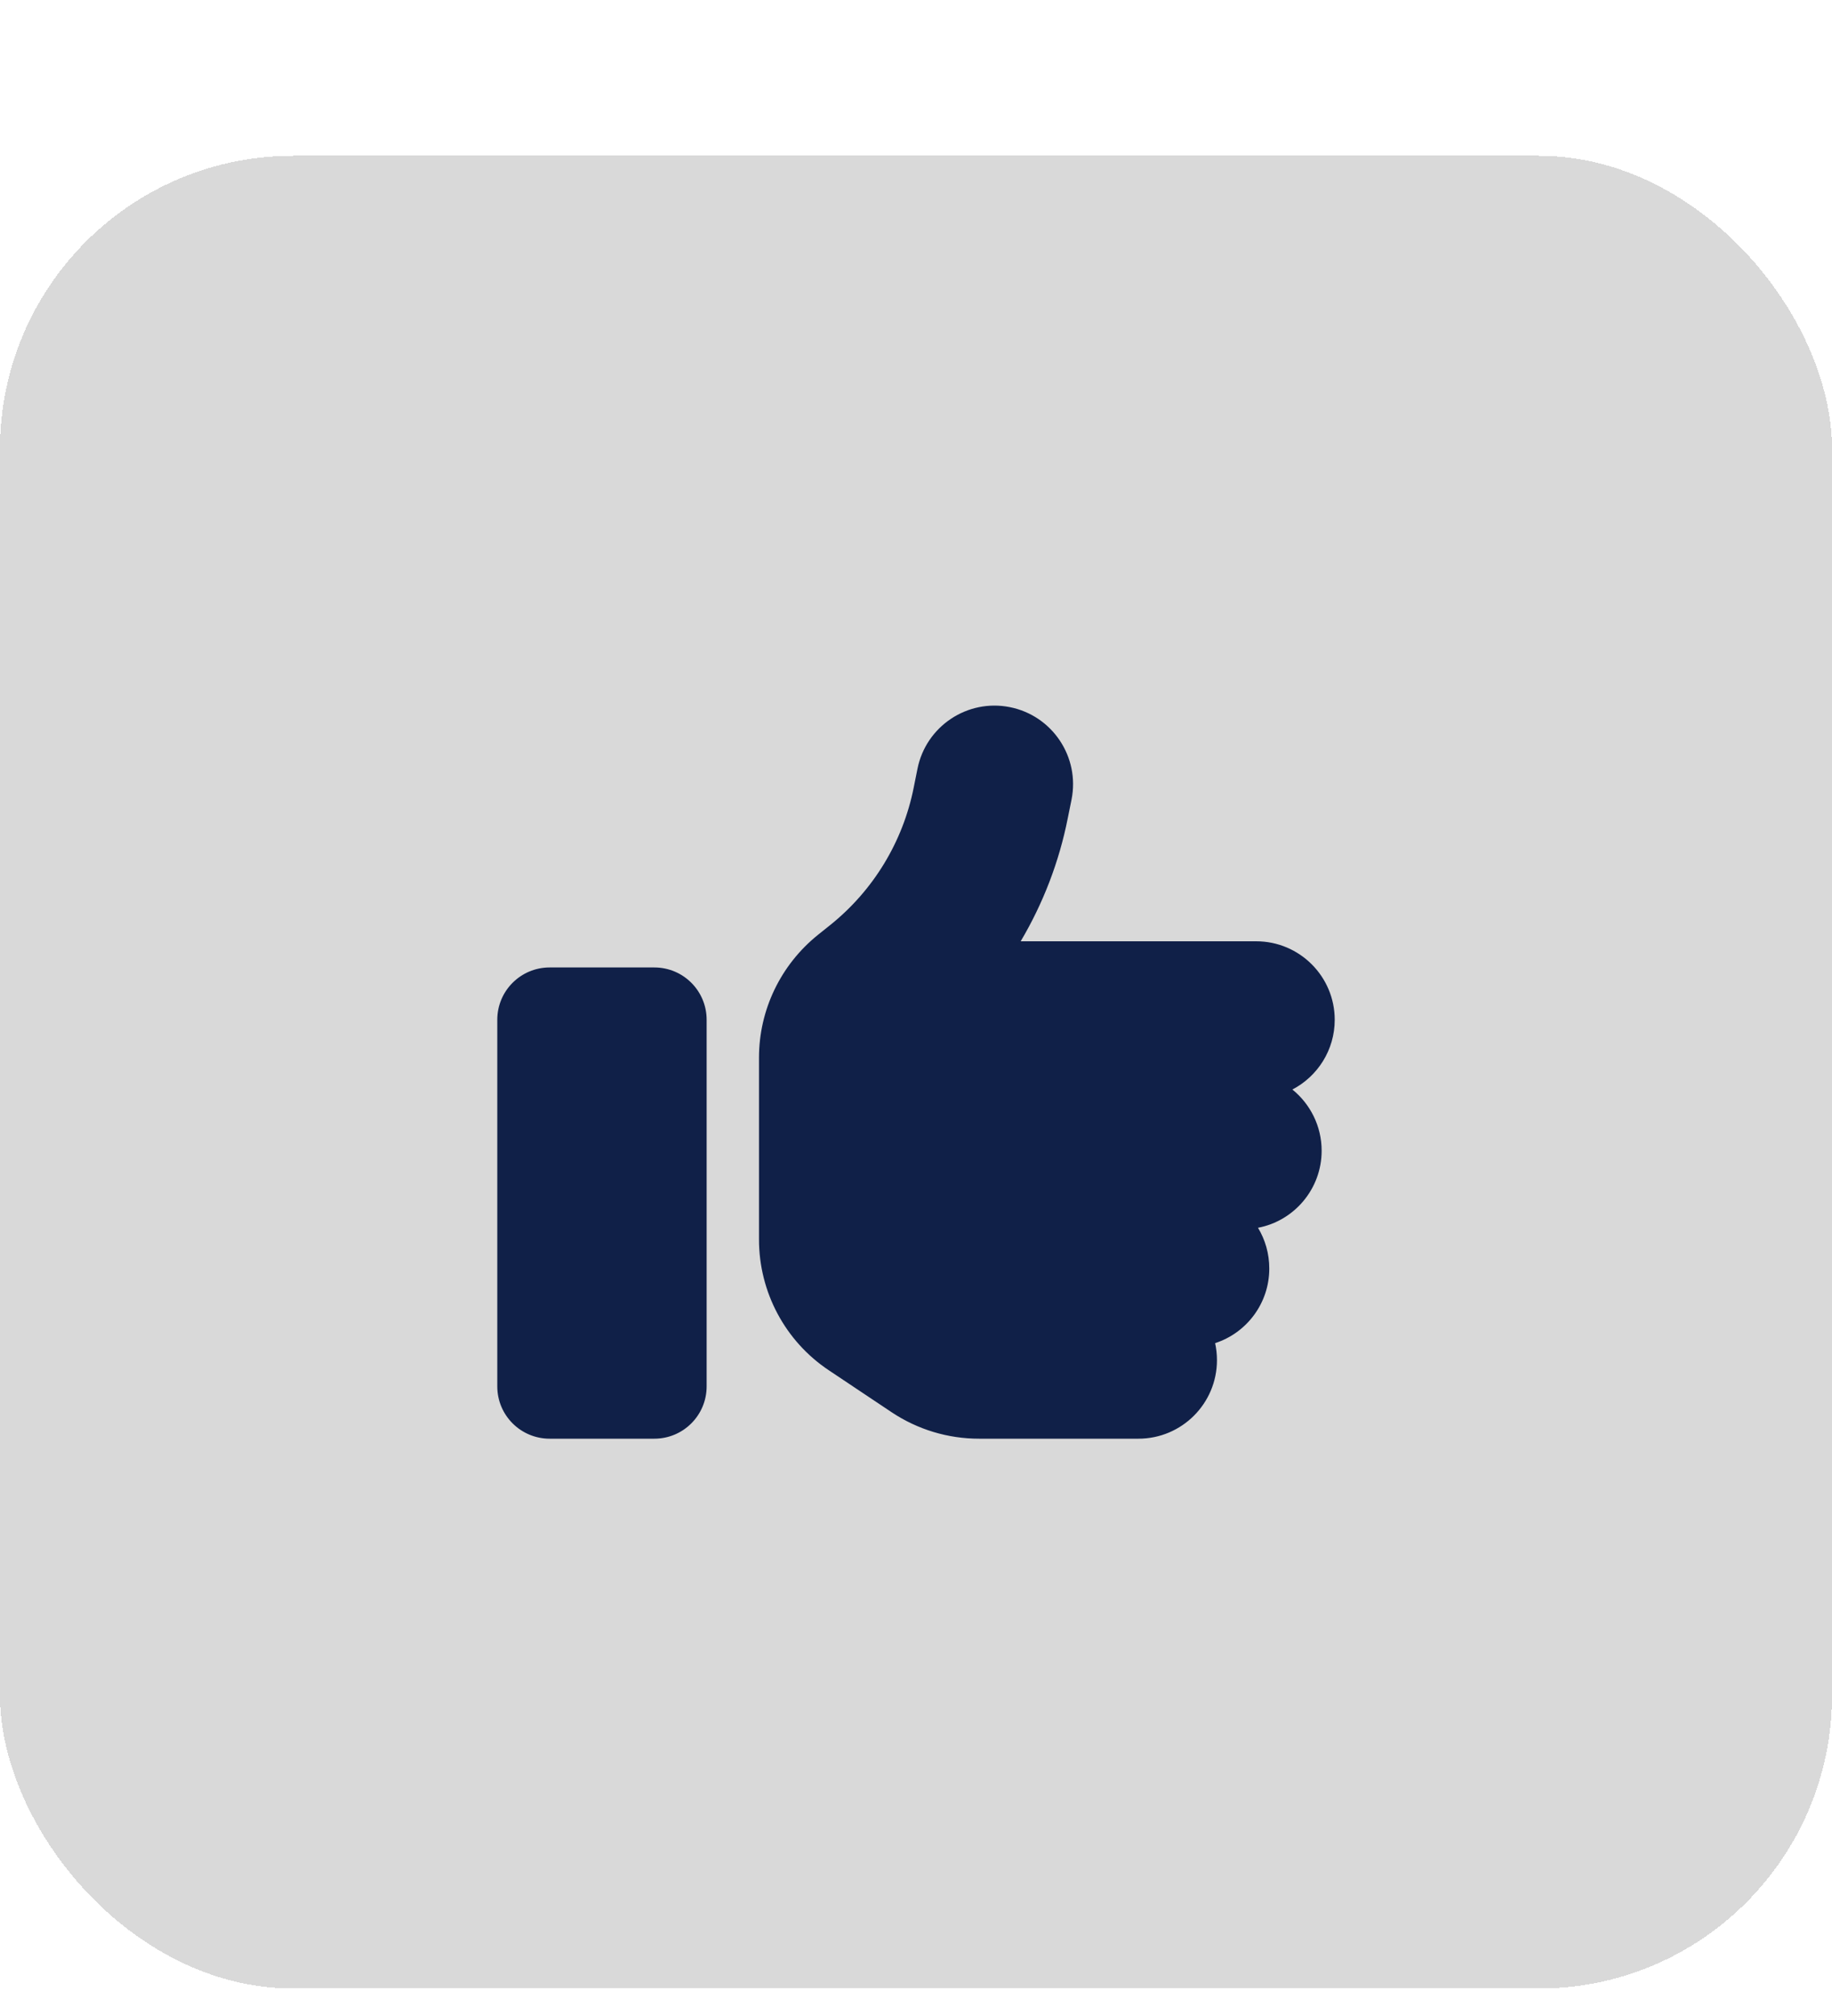 <svg width="50" height="55" viewBox="0 0 50 55" fill="none" xmlns="http://www.w3.org/2000/svg">
<g filter="url(#filter0_d_1184_546)">
<rect y="0.25" width="50" height="50" rx="8" fill="#D9D9D9" shape-rendering="crispEdges"/>
<path d="M27.562 15.292C28.723 15.524 29.477 16.653 29.245 17.814L29.142 18.323C28.906 19.515 28.468 20.649 27.857 21.68H34.285C35.468 21.68 36.428 22.64 36.428 23.822C36.428 24.648 35.959 25.367 35.272 25.724C35.758 26.117 36.071 26.72 36.071 27.394C36.071 28.438 35.321 29.309 34.334 29.496C34.531 29.822 34.642 30.201 34.642 30.608C34.642 31.558 34.022 32.366 33.164 32.643C33.196 32.79 33.214 32.947 33.214 33.107C33.214 34.29 32.254 35.25 31.071 35.25H26.719C25.87 35.25 25.045 35 24.339 34.531L22.621 33.384C21.429 32.59 20.715 31.25 20.715 29.817V28.108V25.965V24.854C20.715 23.55 21.308 22.323 22.322 21.506L22.652 21.242C23.835 20.296 24.643 18.966 24.938 17.484L25.04 16.975C25.272 15.814 26.402 15.06 27.562 15.292ZM15.001 22.394H17.858C18.648 22.394 19.286 23.032 19.286 23.822V33.822C19.286 34.612 18.648 35.25 17.858 35.25H15.001C14.211 35.25 13.572 34.612 13.572 33.822V23.822C13.572 23.032 14.211 22.394 15.001 22.394Z" fill="#102048"/>
</g>
<defs>
<filter id="filter0_d_1184_546" x="0" y="0.25" width="50" height="54" filterUnits="userSpaceOnUse" color-interpolation-filters="sRGB">
<feFlood flood-opacity="0" result="BackgroundImageFix"/>
<feColorMatrix in="SourceAlpha" type="matrix" values="0 0 0 0 0 0 0 0 0 0 0 0 0 0 0 0 0 0 127 0" result="hardAlpha"/>
<feOffset dy="4"/>
<feComposite in2="hardAlpha" operator="out"/>
<feColorMatrix type="matrix" values="0 0 0 0 0.769 0 0 0 0 0.769 0 0 0 0 0.769 0 0 0 1 0"/>
<feBlend mode="normal" in2="BackgroundImageFix" result="effect1_dropShadow_1184_546"/>
<feBlend mode="normal" in="SourceGraphic" in2="effect1_dropShadow_1184_546" result="shape"/>
</filter>
</defs>
</svg>
